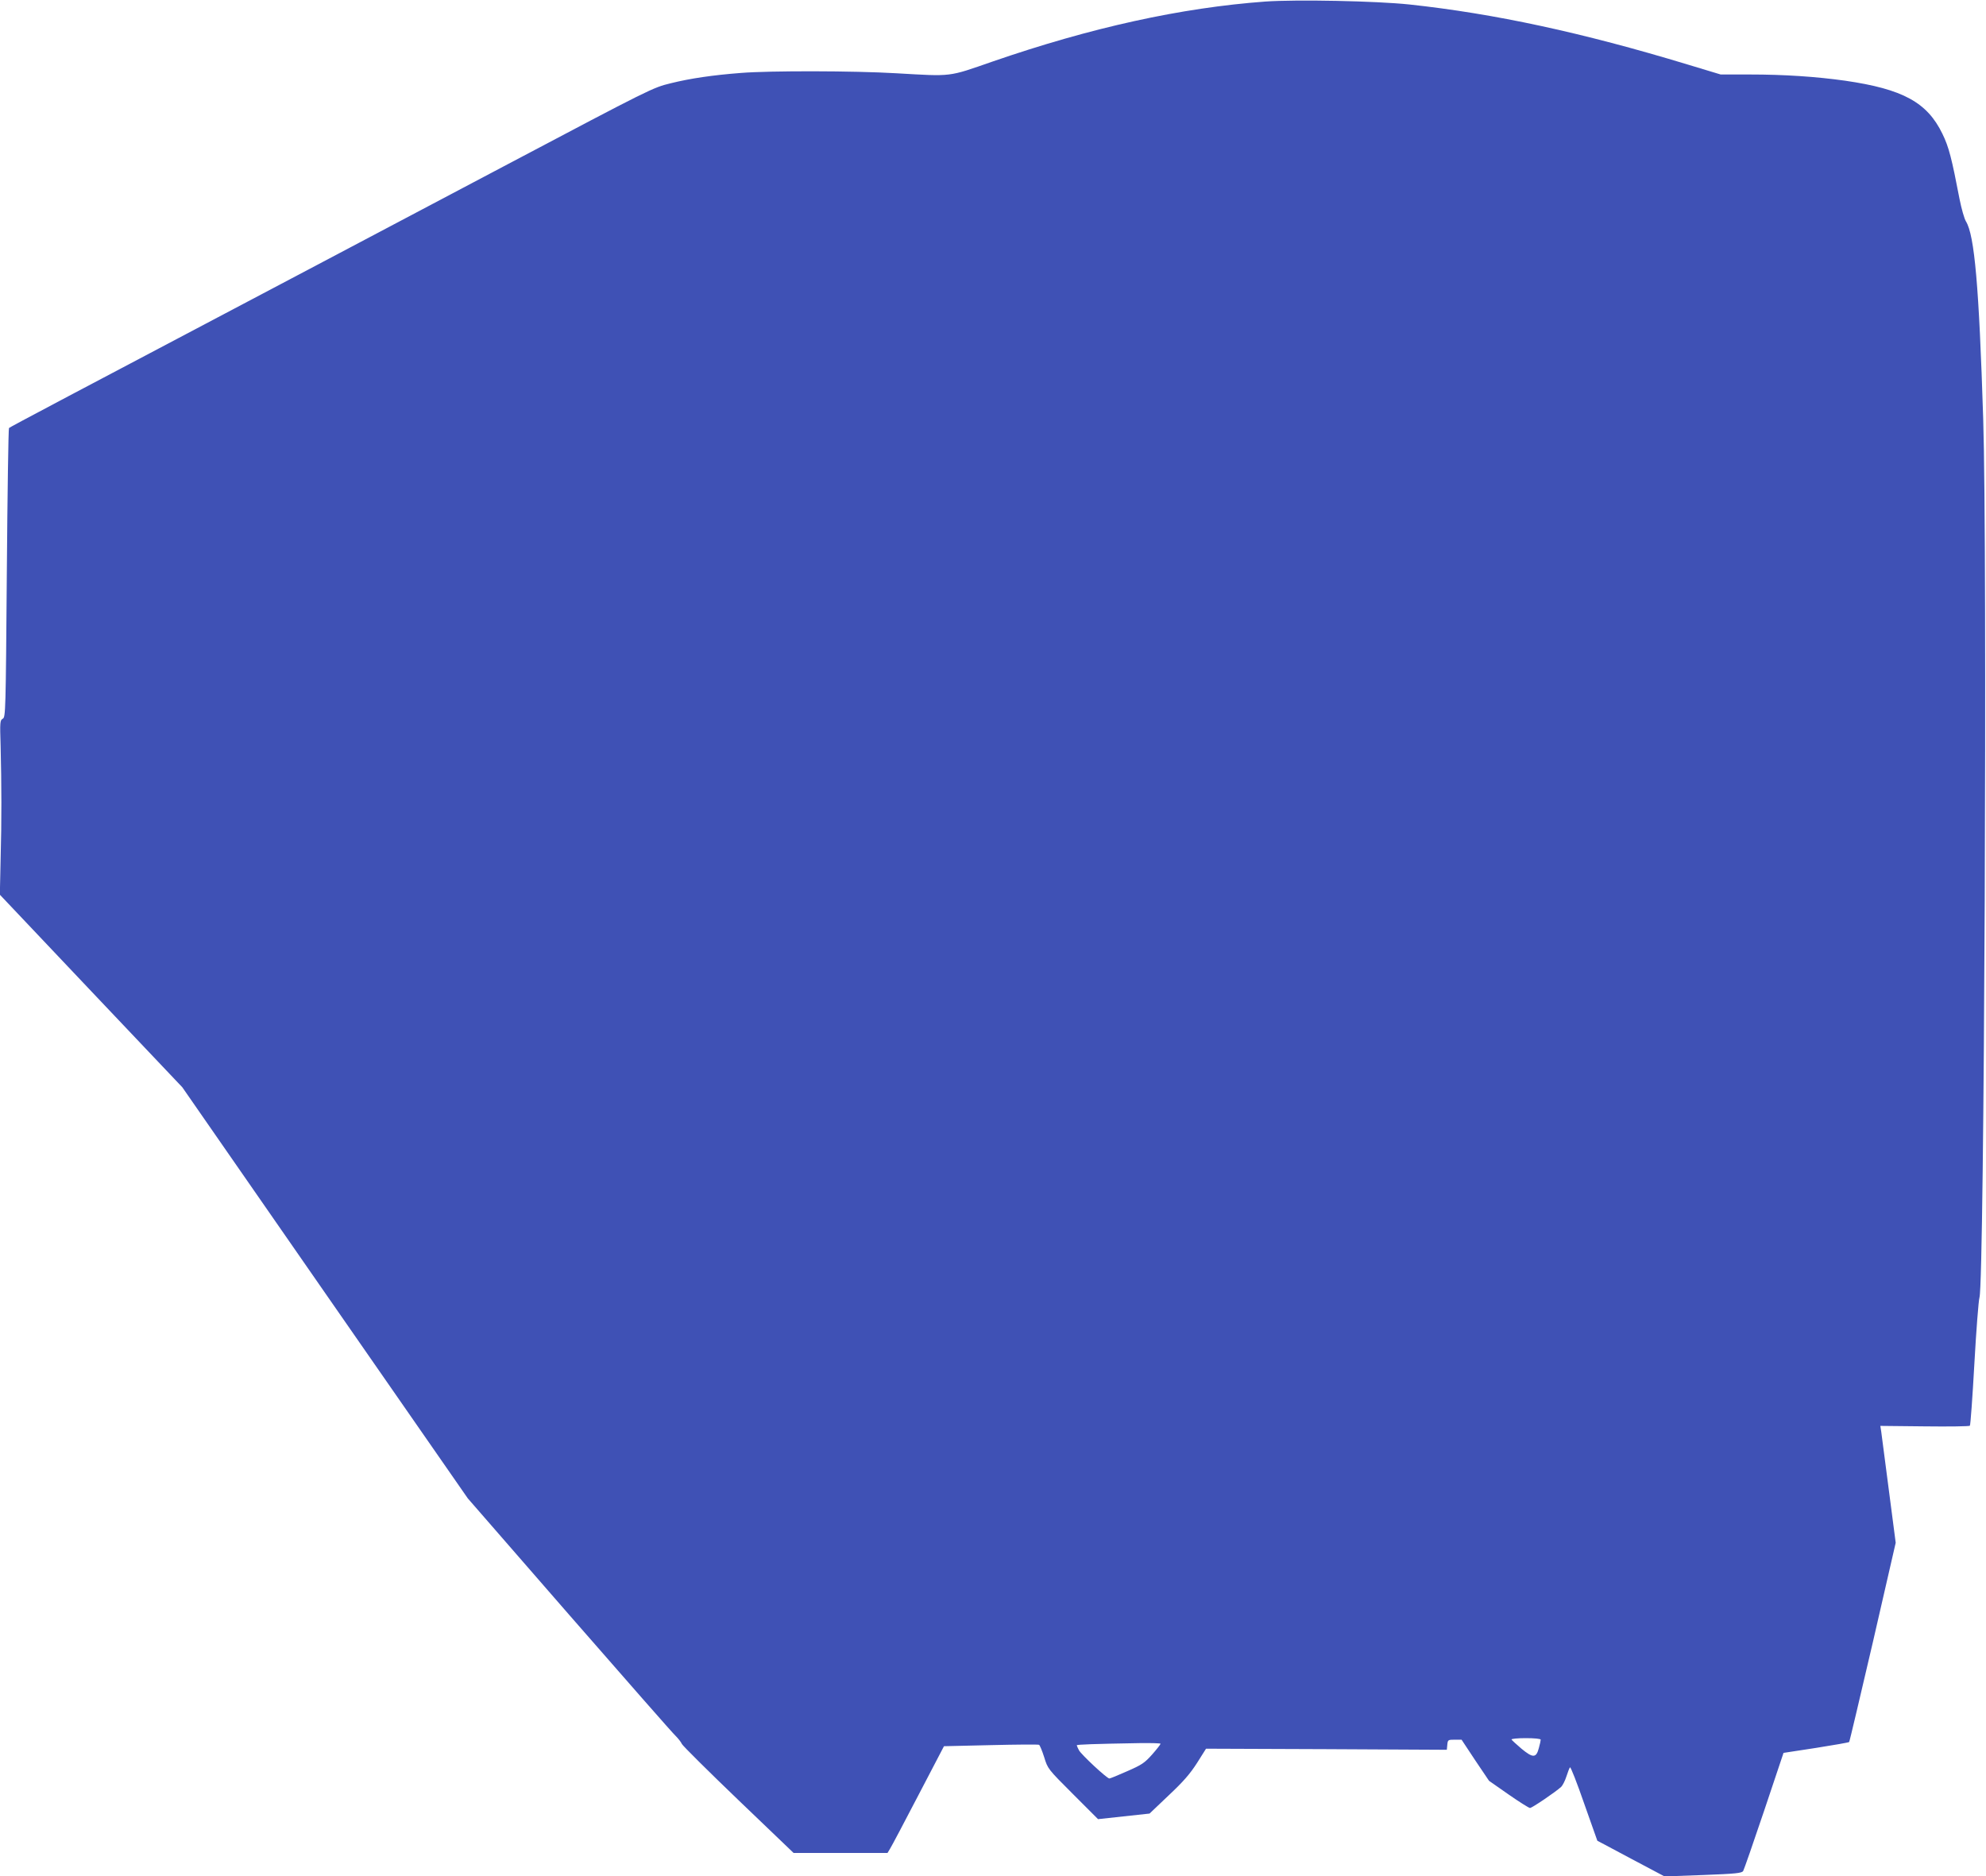 <?xml version="1.0" standalone="no"?>
<!DOCTYPE svg PUBLIC "-//W3C//DTD SVG 20010904//EN"
 "http://www.w3.org/TR/2001/REC-SVG-20010904/DTD/svg10.dtd">
<svg version="1.0" xmlns="http://www.w3.org/2000/svg"
 width="1280pt" height="1209pt" viewBox="0 0 1280 1209"
 preserveAspectRatio="xMidYMid meet">
<g transform="translate(0,1209) scale(0.1,-0.1)"
fill="#3f51b5" stroke="none">
<path d="M8155 12080 c-543 -40 -1122 -167 -1759 -387 -288 -100 -255 -96
-621 -75 -272 16 -812 17 -1000 2 -181 -14 -325 -35 -450 -66 -119 -29 -121
-30 -1075 -534 -382 -202 -909 -480 -1170 -618 -1684 -888 -2015 -1063 -2022
-1070 -4 -4 -10 -425 -14 -935 -7 -895 -8 -928 -26 -938 -18 -10 -19 -21 -14
-177 6 -252 7 -472 0 -727 l-5 -230 588 -621 588 -620 920 -1325 920 -1324
653 -750 c360 -412 668 -764 686 -780 17 -17 36 -41 41 -53 6 -12 170 -175
365 -362 l355 -340 303 0 302 0 18 30 c10 16 92 171 182 344 l164 314 302 7
c166 4 306 5 311 2 5 -3 20 -39 33 -80 23 -75 24 -76 185 -237 l162 -162 166
18 166 18 123 117 c95 89 138 139 183 209 l58 92 776 -3 776 -4 3 32 c3 32 5
33 47 33 l45 0 88 -133 89 -132 126 -88 c69 -48 131 -87 138 -87 13 0 162 101
201 136 9 9 25 39 34 68 9 28 19 54 23 58 4 4 45 -100 91 -233 l85 -240 216
-115 217 -115 248 9 c212 8 250 12 259 26 5 8 66 183 135 388 l125 373 209 32
c115 18 211 35 214 38 3 3 71 293 153 644 l147 640 -44 338 c-24 186 -46 355
-49 376 l-6 39 285 -3 c157 -2 288 0 292 4 4 3 17 183 29 399 12 216 27 409
33 428 31 105 51 4816 24 5660 -27 855 -56 1184 -111 1273 -11 18 -29 82 -41
142 -51 265 -69 337 -111 423 -98 202 -254 288 -627 342 -185 26 -390 40 -614
40 l-188 0 -212 64 c-683 207 -1246 328 -1793 387 -217 23 -730 33 -930 19z
m1775 -11200 c0 -5 -5 -30 -12 -54 -17 -65 -38 -65 -112 -4 -33 28 -62 55 -64
59 -2 5 39 9 92 9 56 0 96 -4 96 -10z m-2450 -26 c0 -4 -24 -35 -54 -69 -49
-55 -67 -67 -161 -108 -58 -26 -110 -47 -115 -47 -16 0 -181 154 -196 182 -8
15 -14 29 -14 32 0 5 112 9 408 14 72 1 132 -1 132 -4z"/>
</g>
</svg>
